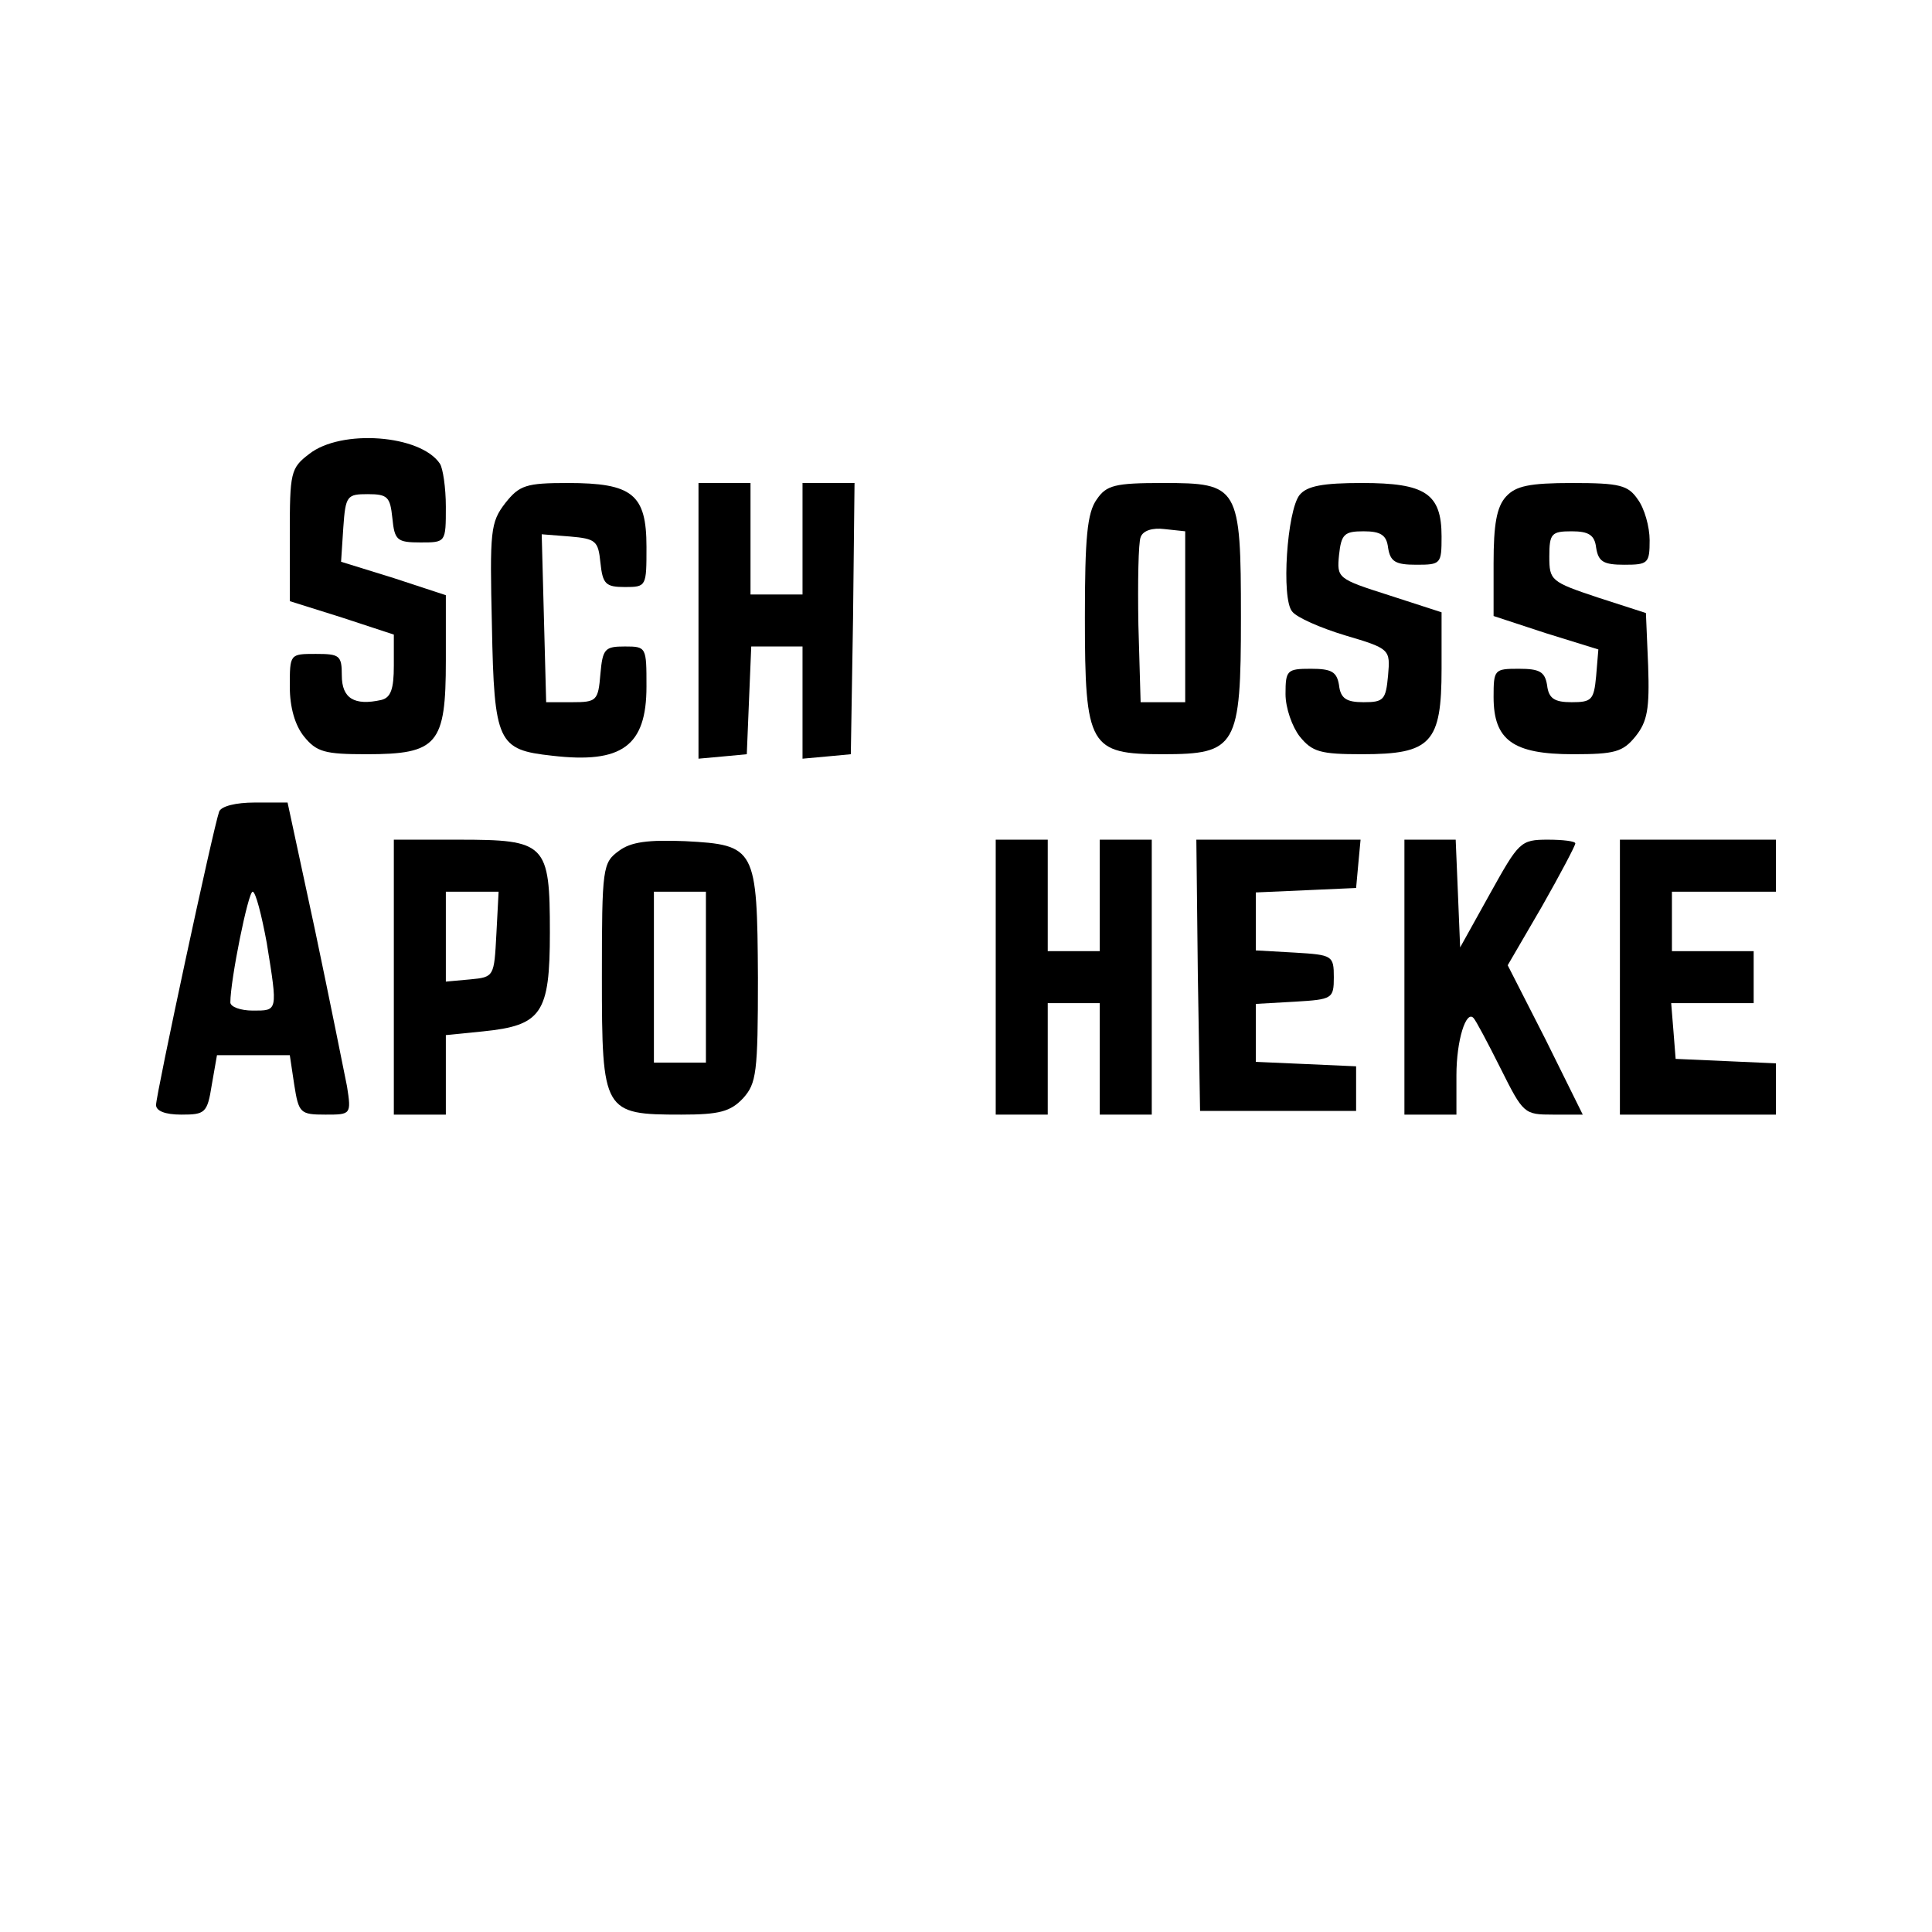 <?xml version="1.0" standalone="no"?>
<!DOCTYPE svg PUBLIC "-//W3C//DTD SVG 20010904//EN"
 "http://www.w3.org/TR/2001/REC-SVG-20010904/DTD/svg10.dtd">
<svg version="1.0" xmlns="http://www.w3.org/2000/svg"
 width="260pt" height="260pt" viewBox="0 0 260 260"
 preserveAspectRatio="xMidYMid meet">
<g transform="translate(0,260) scale(0.1,-0.1)"
fill="#000000" stroke="none">
<path d="M416 1989 c-25 -19 -26 -25 -26 -109 l0 -89 70 -22 70 -23 0 -42 c0
-31 -4 -43 -17 -46 -36 -8 -53 2 -53 33 0 27 -3 29 -35 29 -35 0 -35 0 -35
-44 0 -28 7 -52 19 -67 17 -21 28 -24 84 -24 96 0 107 13 107 126 l0 88 -70
23 -71 22 3 46 c3 43 5 45 33 45 27 0 30 -4 33 -32 3 -30 6 -33 38 -33 34 0
34 0 34 48 0 26 -4 52 -8 58 -26 39 -133 47 -176 13z"/>
<path d="M680 1923 c-20 -26 -21 -37 -18 -165 3 -158 8 -167 81 -175 94 -11
127 13 127 93 0 53 0 54 -29 54 -27 0 -30 -3 -33 -37 -3 -36 -5 -38 -38 -38
l-35 0 -3 113 -3 113 38 -3 c35 -3 38 -6 41 -35 3 -29 7 -33 33 -33 29 0 29 1
29 54 0 71 -19 86 -106 86 -56 0 -65 -3 -84 -27z"/>
<path d="M940 1764 l0 -185 33 3 32 3 3 73 3 72 34 0 35 0 0 -76 0 -75 33 3
32 3 3 183 2 182 -35 0 -35 0 0 -75 0 -75 -35 0 -35 0 0 75 0 75 -35 0 -35 0
0 -186z"/>
<path d="M1476 1928 c-13 -18 -16 -52 -16 -159 0 -174 6 -184 105 -184 99 0
105 10 105 184 0 177 -3 181 -105 181 -65 0 -76 -3 -89 -22z m119 -158 l0
-115 -30 0 -30 0 -3 104 c-1 58 0 111 3 118 3 9 16 13 32 11 l28 -3 0 -115z"/>
<path d="M1749 1934 c-17 -21 -25 -140 -10 -157 6 -8 38 -22 71 -32 61 -18 61
-19 58 -54 -3 -33 -6 -36 -33 -36 -23 0 -31 5 -33 23 -3 18 -10 22 -38 22 -32
0 -34 -2 -34 -34 0 -19 9 -44 19 -57 17 -21 28 -24 84 -24 93 0 107 15 107
115 l0 76 -71 23 c-69 22 -70 23 -67 54 3 28 7 32 33 32 23 0 31 -5 33 -22 3
-19 10 -23 38 -23 33 0 34 1 34 38 0 58 -22 72 -107 72 -53 0 -74 -4 -84 -16z"/>
<path d="M2027 1932 c-13 -14 -17 -38 -17 -90 l0 -71 70 -23 71 -22 -3 -36
c-3 -32 -6 -35 -33 -35 -23 0 -31 5 -33 23 -3 18 -10 22 -38 22 -33 0 -34 -1
-34 -38 0 -58 26 -77 107 -77 56 0 67 3 84 24 16 20 19 37 17 95 l-3 71 -65
21 c-63 21 -65 23 -65 55 0 31 3 34 30 34 23 0 31 -5 33 -22 3 -19 10 -23 38
-23 32 0 34 2 34 33 0 18 -7 43 -16 55 -13 19 -24 22 -88 22 -58 0 -76 -4 -89
-18z"/>
<path d="M295 1508 c-8 -22 -85 -381 -85 -395 0 -8 12 -13 34 -13 32 0 35 2
41 40 l7 40 49 0 49 0 6 -40 c6 -38 8 -40 42 -40 34 0 35 0 29 38 -4 20 -23
115 -43 210 l-37 172 -44 0 c-26 0 -45 -5 -48 -12z m64 -177 c15 -93 15 -91
-19 -91 -16 0 -30 5 -30 11 0 30 24 149 30 149 4 0 12 -31 19 -69z"/>
<path d="M530 1285 l0 -185 35 0 35 0 0 54 0 53 50 5 c79 8 90 24 90 133 0
120 -5 125 -123 125 l-87 0 0 -185z m138 58 c-3 -57 -3 -58 -35 -61 l-33 -3 0
60 0 61 35 0 36 0 -3 -57z"/>
<path d="M833 1455 c-22 -16 -23 -22 -23 -170 0 -182 2 -185 107 -185 51 0 66
4 83 22 18 20 20 34 20 162 -1 175 -3 179 -98 184 -50 2 -73 -1 -89 -13z m117
-170 l0 -115 -35 0 -35 0 0 115 0 115 35 0 35 0 0 -115z"/>
<path d="M1340 1285 l0 -185 35 0 35 0 0 75 0 75 35 0 35 0 0 -75 0 -75 35 0
35 0 0 185 0 185 -35 0 -35 0 0 -75 0 -75 -35 0 -35 0 0 75 0 75 -35 0 -35 0
0 -185z"/>
<path d="M1612 1288 l3 -183 105 0 105 0 0 30 0 30 -67 3 -68 3 0 39 0 39 53
3 c50 3 52 4 52 33 0 29 -2 30 -52 33 l-53 3 0 39 0 39 68 3 67 3 3 33 3 32
-111 0 -110 0 2 -182z"/>
<path d="M1890 1285 l0 -185 35 0 35 0 0 53 c0 47 13 88 23 77 3 -3 19 -33 36
-67 31 -62 32 -63 71 -63 l40 0 -50 101 -51 100 46 79 c25 44 45 82 45 85 0 3
-17 5 -37 5 -37 0 -39 -3 -78 -73 l-40 -72 -3 73 -3 72 -34 0 -35 0 0 -185z"/>
<path d="M2180 1285 l0 -185 105 0 105 0 0 35 0 34 -67 3 -68 3 -3 38 -3 37
55 0 56 0 0 35 0 35 -55 0 -55 0 0 40 0 40 70 0 70 0 0 35 0 35 -105 0 -105 0
0 -185z"/>
</g>
</svg>

